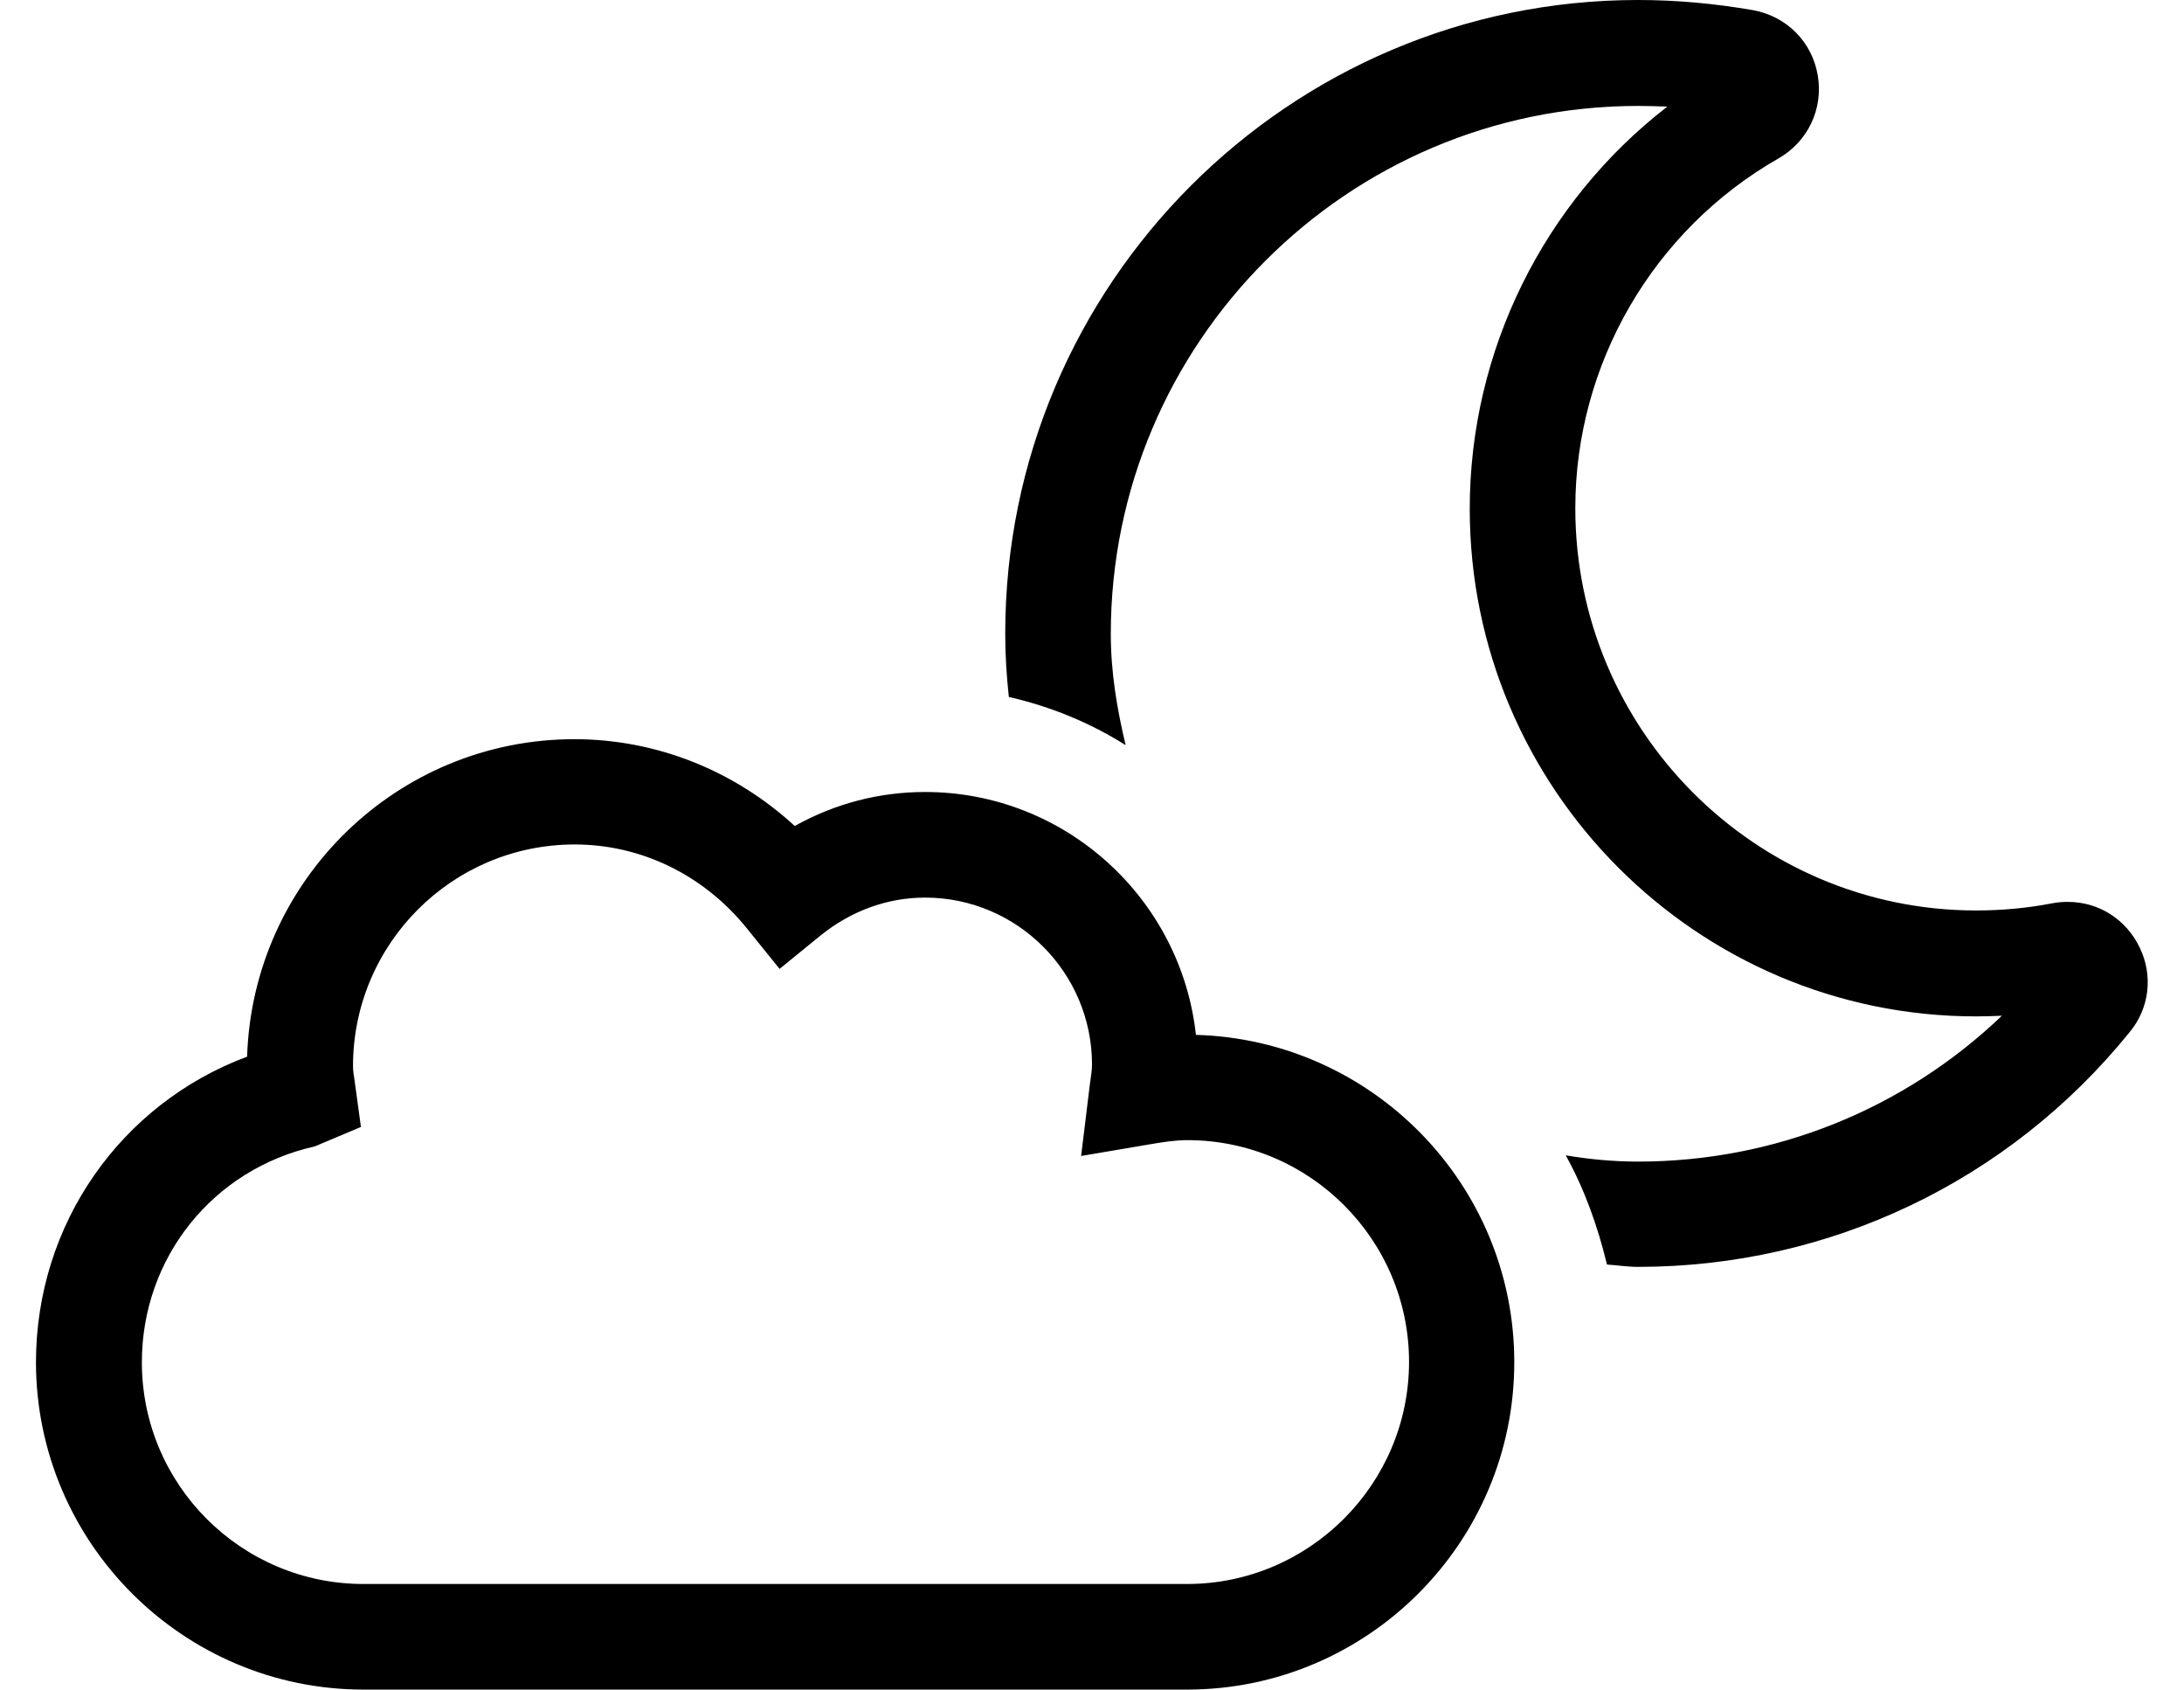<?xml version="1.0" standalone="no"?>
<!DOCTYPE svg PUBLIC "-//W3C//DTD SVG 1.1//EN" "http://www.w3.org/Graphics/SVG/1.1/DTD/svg11.dtd" >
<svg xmlns="http://www.w3.org/2000/svg" xmlns:xlink="http://www.w3.org/1999/xlink" version="1.1" viewBox="-11 0 662 512">
   <path fill="currentColor"
d="M351.5 313.6c53.5 1.5 96.5 45.4 96.5 99.2c0 54.7 -44.5 99.2 -99.2 99.2h-249.6c-54.7 0 -99.2 -44.5 -99.3 -99.1c0 -42 25.699 -78.4 64 -92.7c1.699 -53.4 45.5 -96.2 99.199 -96.2
c24.9 0 48.5 9.5 66.801 26.3c12.199 -6.8 25.6 -10.3 39.5 -10.3c42.5 0 77.6 32.3 82.1 73.6zM348.8 480c37.101 0 67.3 -30.3 67.3 -67.3s-30.1 -67.2 -67.199 -67.2c-3.801 0 -7.4 0.6 -11 1.2
l-21.2 3.6l2.6 -21.3c0.5 -3.6 0.7 -4.9 0.7 -6.4c0 -27.899 -22.7 -50.6 -50.6 -50.6c-11.4 0 -22.4 4 -31.7 11.5l-12.4 10.1l-10.1 -12.5c-13 -16 -31.9 -25.199 -52 -25.199
c-37.101 0 -67.2 30.1 -67.2 67.199c0 1.301 0.2 2.601 0.4 3.801l2 14.6l-14 5.9c-30.9 6.899 -52.4 33.8 -52.4 65.399c0 37.101 30.1 67.2 67.2 67.2h249.6zM637.6 287.2
c4.101 8.5 2.9 18.399 -3.1 25.6c-36.6 45.2 -90.9 71.101 -149 71.101c-3.2 0 -6.3 -0.5 -9.4 -0.7c-2.8 -11.601 -6.8 -22.8 -12.5 -33.101c7.101 1.2 14.4 1.9 21.9 1.9
c41.5 0 80.7 -15.9 110.3 -44.2c-2.6 0.101 -5.2 0.2 -7.8 0.2c-84.6 0 -153.5 -69 -153.5 -153.8c0 -48 22.5 -93 59.9 -121.9c-3 -0.1 -5.9 -0.2 -8.9 -0.2c-88.1 0 -159.8 71.801 -159.8 160
c0 11.7 1.899 22.801 4.5 33.7c-10.8 -6.8 -22.7 -11.7 -35.4 -14.6c-0.7 -6.4 -1.1 -12.7 -1.1 -19.2c0 -105.9 86.1 -192 191.8 -192c11.8 0 23.5 1.1 35 3.1
c10.1 1.9 17.8 9.601 19.5 19.801c1.7 10.1 -3 20 -11.9 25.1c-38 21.7 -61.6 62.3 -61.6 106c0 67.2 54.5 121.9 121.5 121.9c7.7 0 15.5 -0.7 23.2 -2.2c1.6 -0.3 3.1 -0.4 4.6 -0.4
c9.4 0 17.7 5.3 21.8 13.9z" />
</svg>
